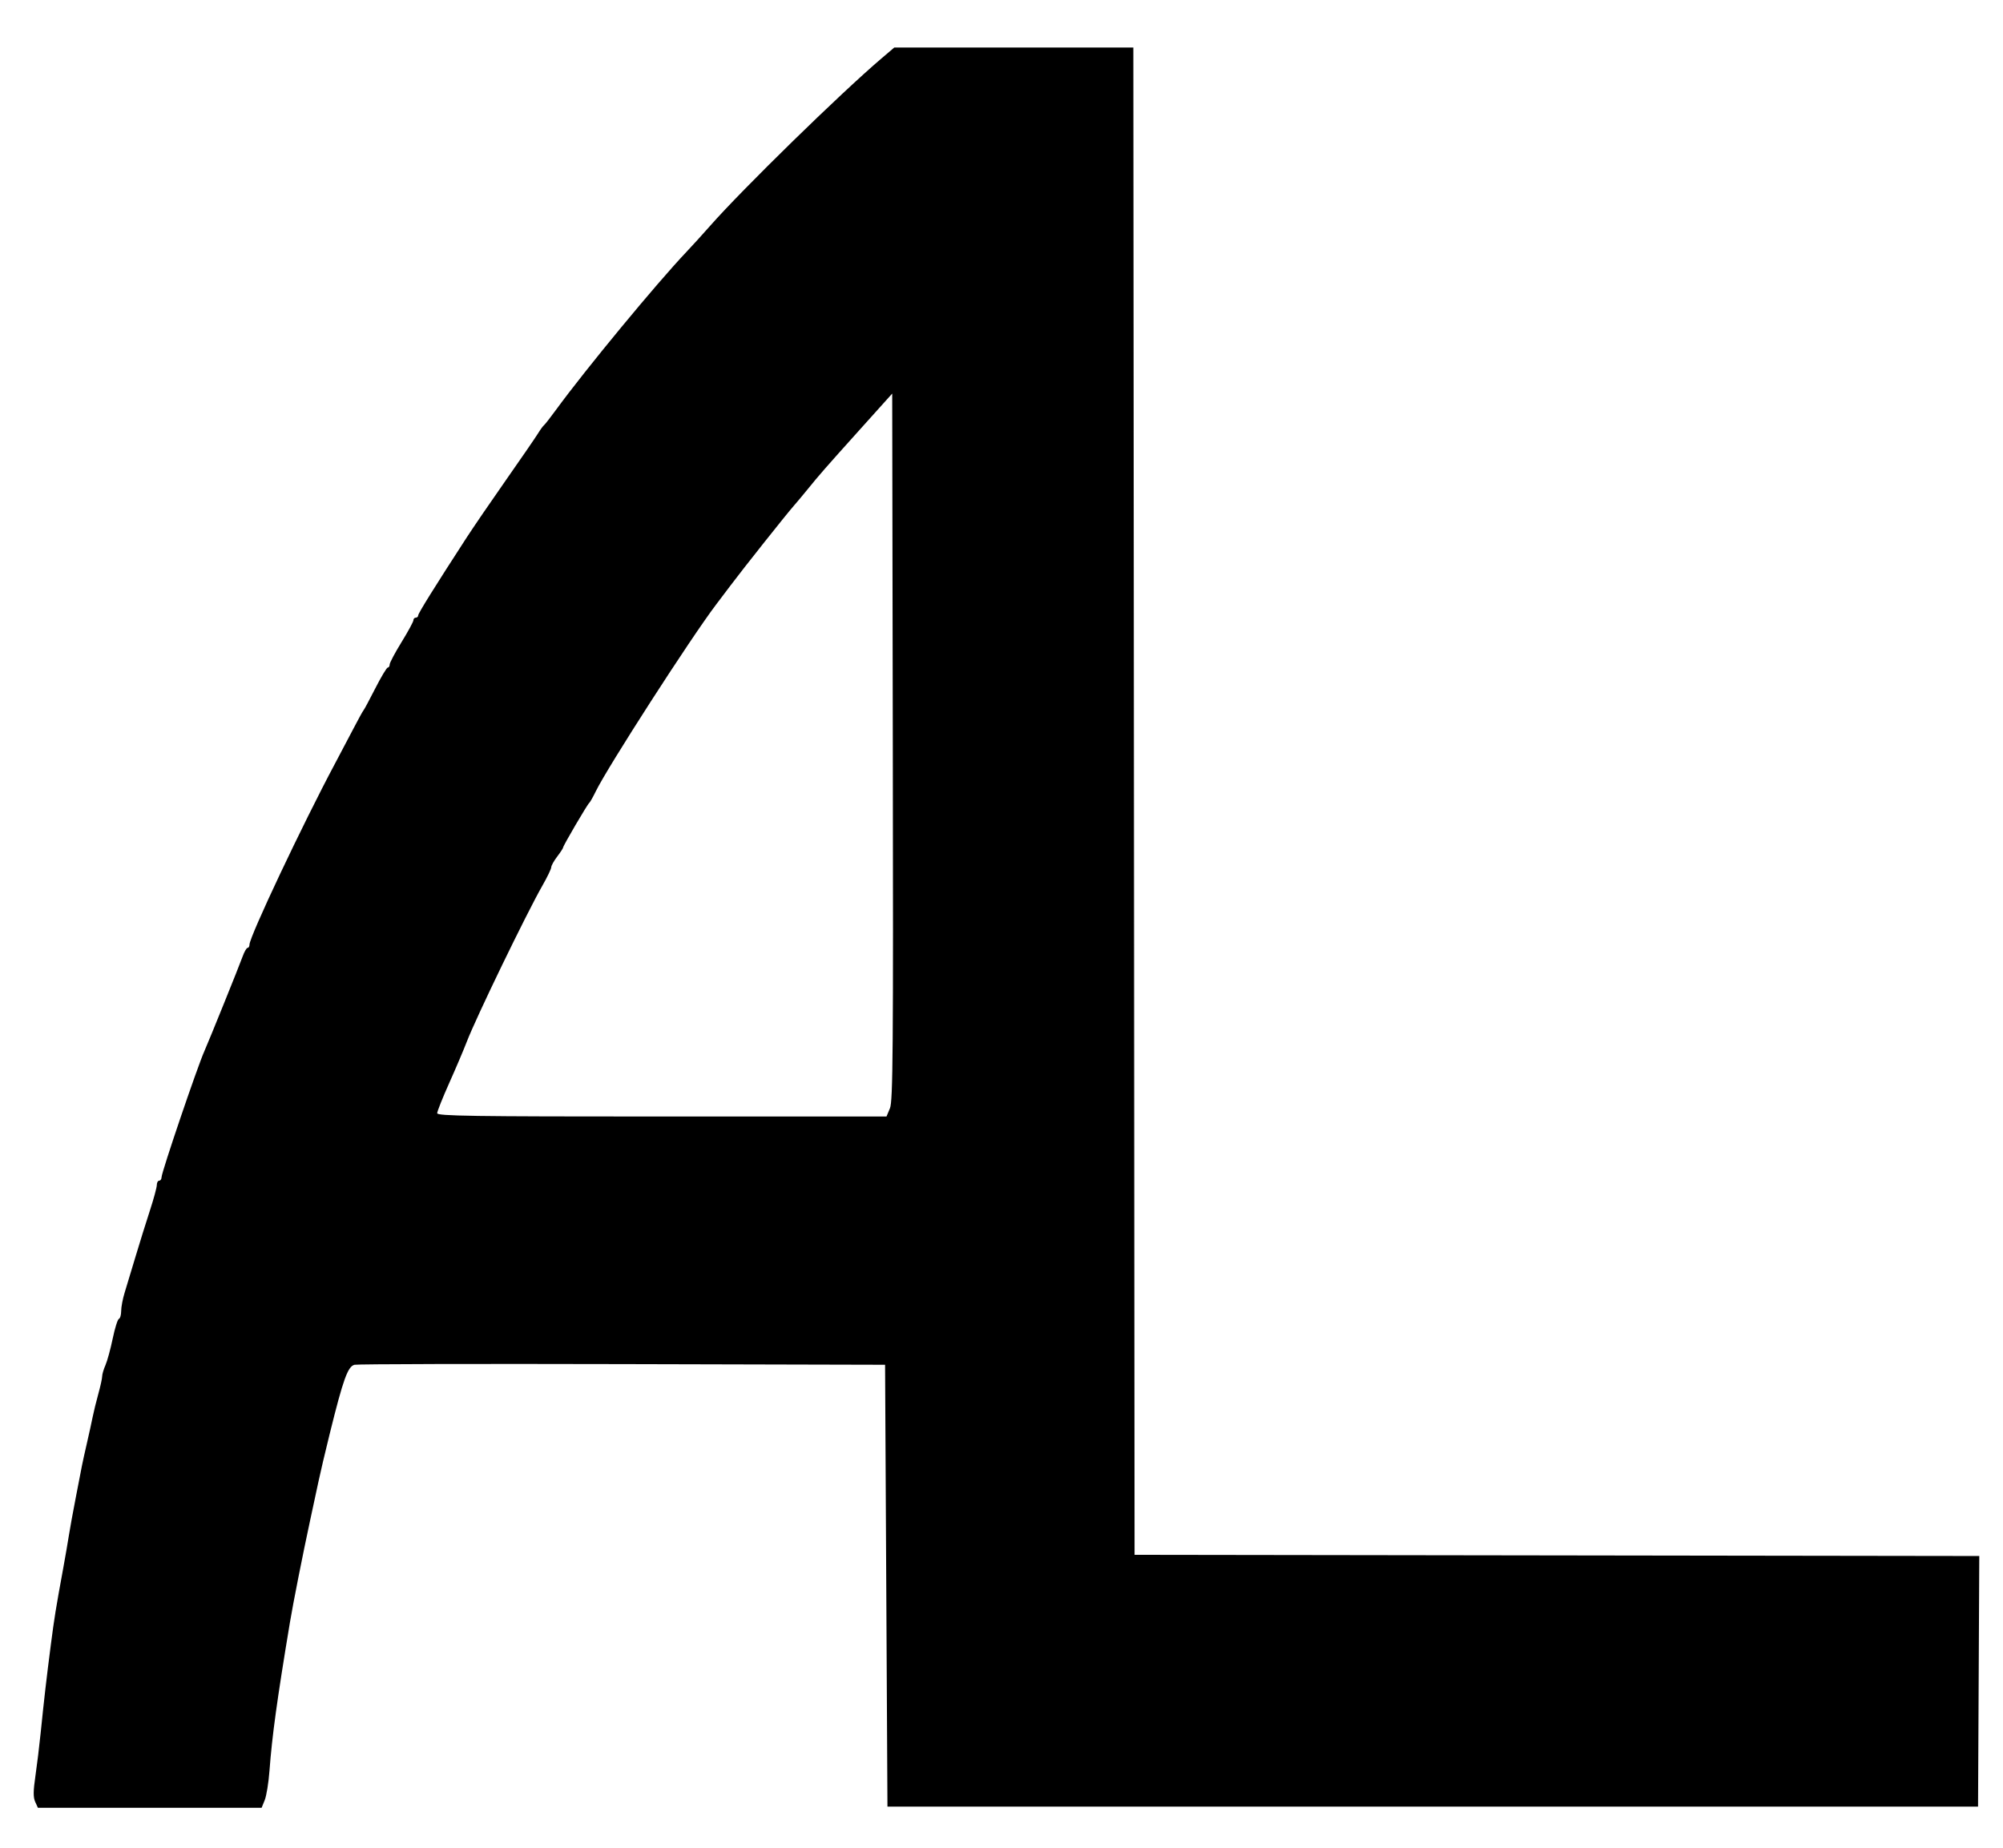 <svg id="svg" xmlns="http://www.w3.org/2000/svg" xmlns:xlink="http://www.w3.org/1999/xlink" width="400" height="369.158" viewBox="0, 0, 400,369.158"><g id="svgg"><path id="path0" d="M176.010 11.689 C 167.805 18.680,148.289 37.753,141.804 45.118 C 140.331 46.792,138.195 49.141,137.059 50.339 C 131.077 56.648,116.936 73.773,111.041 81.851 C 109.898 83.416,108.815 84.804,108.634 84.935 C 108.453 85.065,107.904 85.821,107.414 86.614 C 106.925 87.408,104.069 91.563,101.068 95.848 C 98.066 100.133,94.497 105.356,93.136 107.454 C 86.813 117.203,83.511 122.508,83.511 122.920 C 83.511 123.167,83.298 123.369,83.037 123.369 C 82.776 123.369,82.562 123.600,82.562 123.883 C 82.562 124.166,81.495 126.132,80.190 128.252 C 78.885 130.373,77.817 132.383,77.817 132.720 C 77.817 133.058,77.648 133.333,77.441 133.333 C 77.234 133.333,76.113 135.202,74.950 137.485 C 73.787 139.769,72.728 141.744,72.598 141.874 C 72.467 142.005,71.584 143.606,70.634 145.433 C 69.684 147.260,68.001 150.452,66.895 152.527 C 60.446 164.617,49.822 187.110,49.822 188.673 C 49.822 189.031,49.651 189.324,49.443 189.324 C 49.234 189.324,48.779 190.125,48.430 191.103 C 47.806 192.857,41.640 208.118,40.810 209.964 C 39.439 213.012,32.266 234.135,32.266 235.123 C 32.266 235.509,32.052 235.824,31.791 235.824 C 31.530 235.824,31.317 236.215,31.317 236.691 C 31.317 237.168,30.695 239.464,29.935 241.792 C 29.175 244.121,27.882 248.268,27.062 251.008 C 26.242 253.749,25.262 256.991,24.885 258.215 C 24.508 259.438,24.199 261.075,24.199 261.853 C 24.199 262.630,23.995 263.337,23.746 263.424 C 23.496 263.511,22.938 265.291,22.505 267.378 C 22.072 269.466,21.422 271.847,21.061 272.670 C 20.699 273.492,20.403 274.496,20.403 274.900 C 20.403 275.305,20.061 276.874,19.642 278.387 C 19.223 279.901,18.710 281.993,18.502 283.037 C 18.295 284.081,17.779 286.429,17.357 288.256 C 16.934 290.083,16.487 292.112,16.363 292.764 C 16.239 293.416,15.681 296.299,15.123 299.170 C 14.565 302.040,13.944 305.457,13.743 306.762 C 13.541 308.066,13.044 310.949,12.638 313.167 C 11.121 321.447,10.865 323.027,10.144 328.588 C 9.302 335.075,8.808 339.358,8.119 346.145 C 7.854 348.754,7.379 352.651,7.064 354.804 C 6.632 357.750,6.624 359.012,7.031 359.905 L 7.572 361.091 29.907 361.091 L 52.243 361.091 52.868 359.549 C 53.211 358.701,53.636 356.085,53.811 353.737 C 54.337 346.700,55.312 339.621,57.895 324.081 C 58.534 320.235,60.472 310.446,61.933 303.677 C 62.637 300.415,63.394 296.892,63.616 295.848 C 64.010 293.991,64.915 290.148,65.851 286.358 C 68.541 275.466,69.456 272.925,70.802 272.600 C 71.398 272.455,95.480 272.396,124.318 272.468 L 176.750 272.598 176.987 316.726 L 177.224 360.854 286.121 360.854 L 395.018 360.854 395.141 335.826 L 395.263 310.797 310.918 310.677 L 226.572 310.558 226.452 160.024 L 226.333 9.490 202.462 9.490 L 178.591 9.490 176.010 11.689 M177.724 221.364 L 177.035 223.013 132.171 223.013 C 94.199 223.013,87.307 222.912,87.307 222.354 C 87.307 221.991,88.393 219.269,89.719 216.304 C 91.046 213.339,92.621 209.632,93.221 208.066 C 95.031 203.339,105.155 182.433,108.294 176.939 C 109.278 175.217,110.083 173.548,110.083 173.230 C 110.083 172.913,110.617 171.953,111.269 171.098 C 111.922 170.243,112.456 169.423,112.456 169.276 C 112.456 168.924,117.281 160.685,117.666 160.380 C 117.831 160.249,118.420 159.209,118.975 158.068 C 121.341 153.210,137.958 127.409,143.004 120.759 C 143.994 119.454,145.264 117.773,145.827 117.024 C 148.394 113.603,157.038 102.712,158.489 101.068 C 159.065 100.415,160.313 98.924,161.263 97.754 C 163.700 94.751,164.661 93.652,171.816 85.689 L 178.173 78.614 178.293 149.164 C 178.397 209.962,178.318 219.943,177.724 221.364 " stroke="none" fill="#000000" fill-rule="evenodd"></path></g></svg>